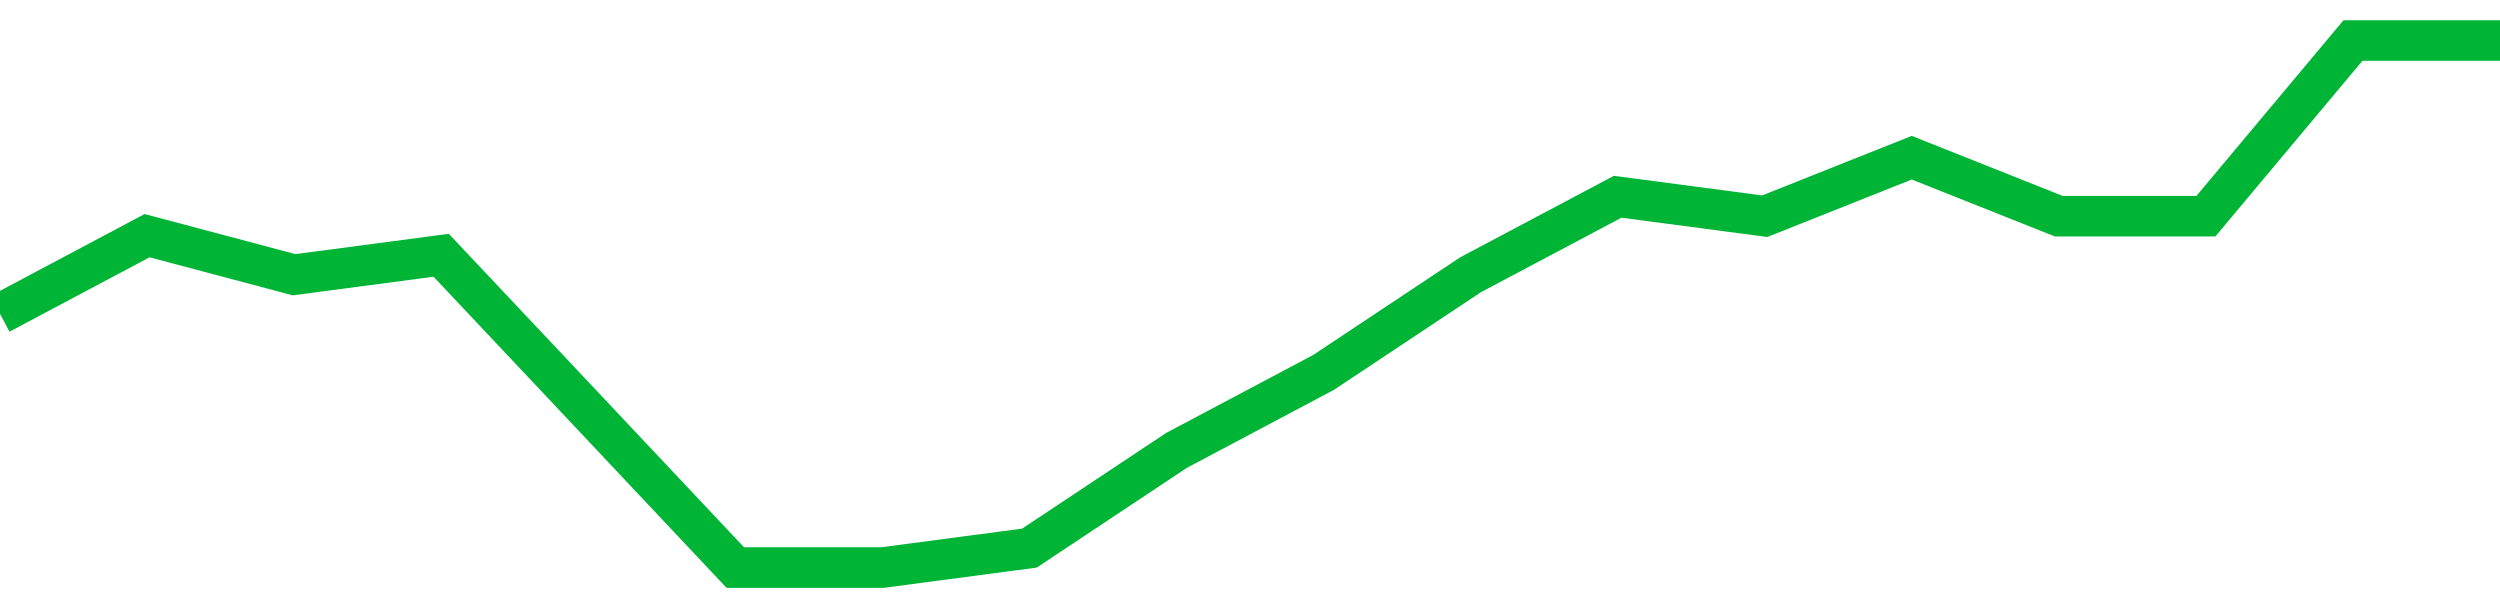 <!-- Generated with https://github.com/jxxe/sparkline/ --><svg viewBox="0 0 185 45" class="sparkline" xmlns="http://www.w3.org/2000/svg"><path class="sparkline--fill" d="M 0 23.22 L 0 23.22 L 10.882 17.44 L 21.765 20.33 L 32.647 18.89 L 43.529 30.44 L 54.412 42 L 65.294 42 L 76.176 40.56 L 87.059 33.33 L 97.941 27.56 L 108.824 20.33 L 119.706 14.56 L 130.588 16 L 141.471 11.67 L 152.353 16 L 163.235 16 L 174.118 3 L 185 3 V 45 L 0 45 Z" stroke="none" fill="none" ></path><path class="sparkline--line" d="M 0 23.22 L 0 23.22 L 10.882 17.44 L 21.765 20.33 L 32.647 18.89 L 43.529 30.44 L 54.412 42 L 65.294 42 L 76.176 40.56 L 87.059 33.33 L 97.941 27.56 L 108.824 20.33 L 119.706 14.56 L 130.588 16 L 141.471 11.67 L 152.353 16 L 163.235 16 L 174.118 3 L 185 3" fill="none" stroke-width="3" stroke="#00B436" ></path></svg>